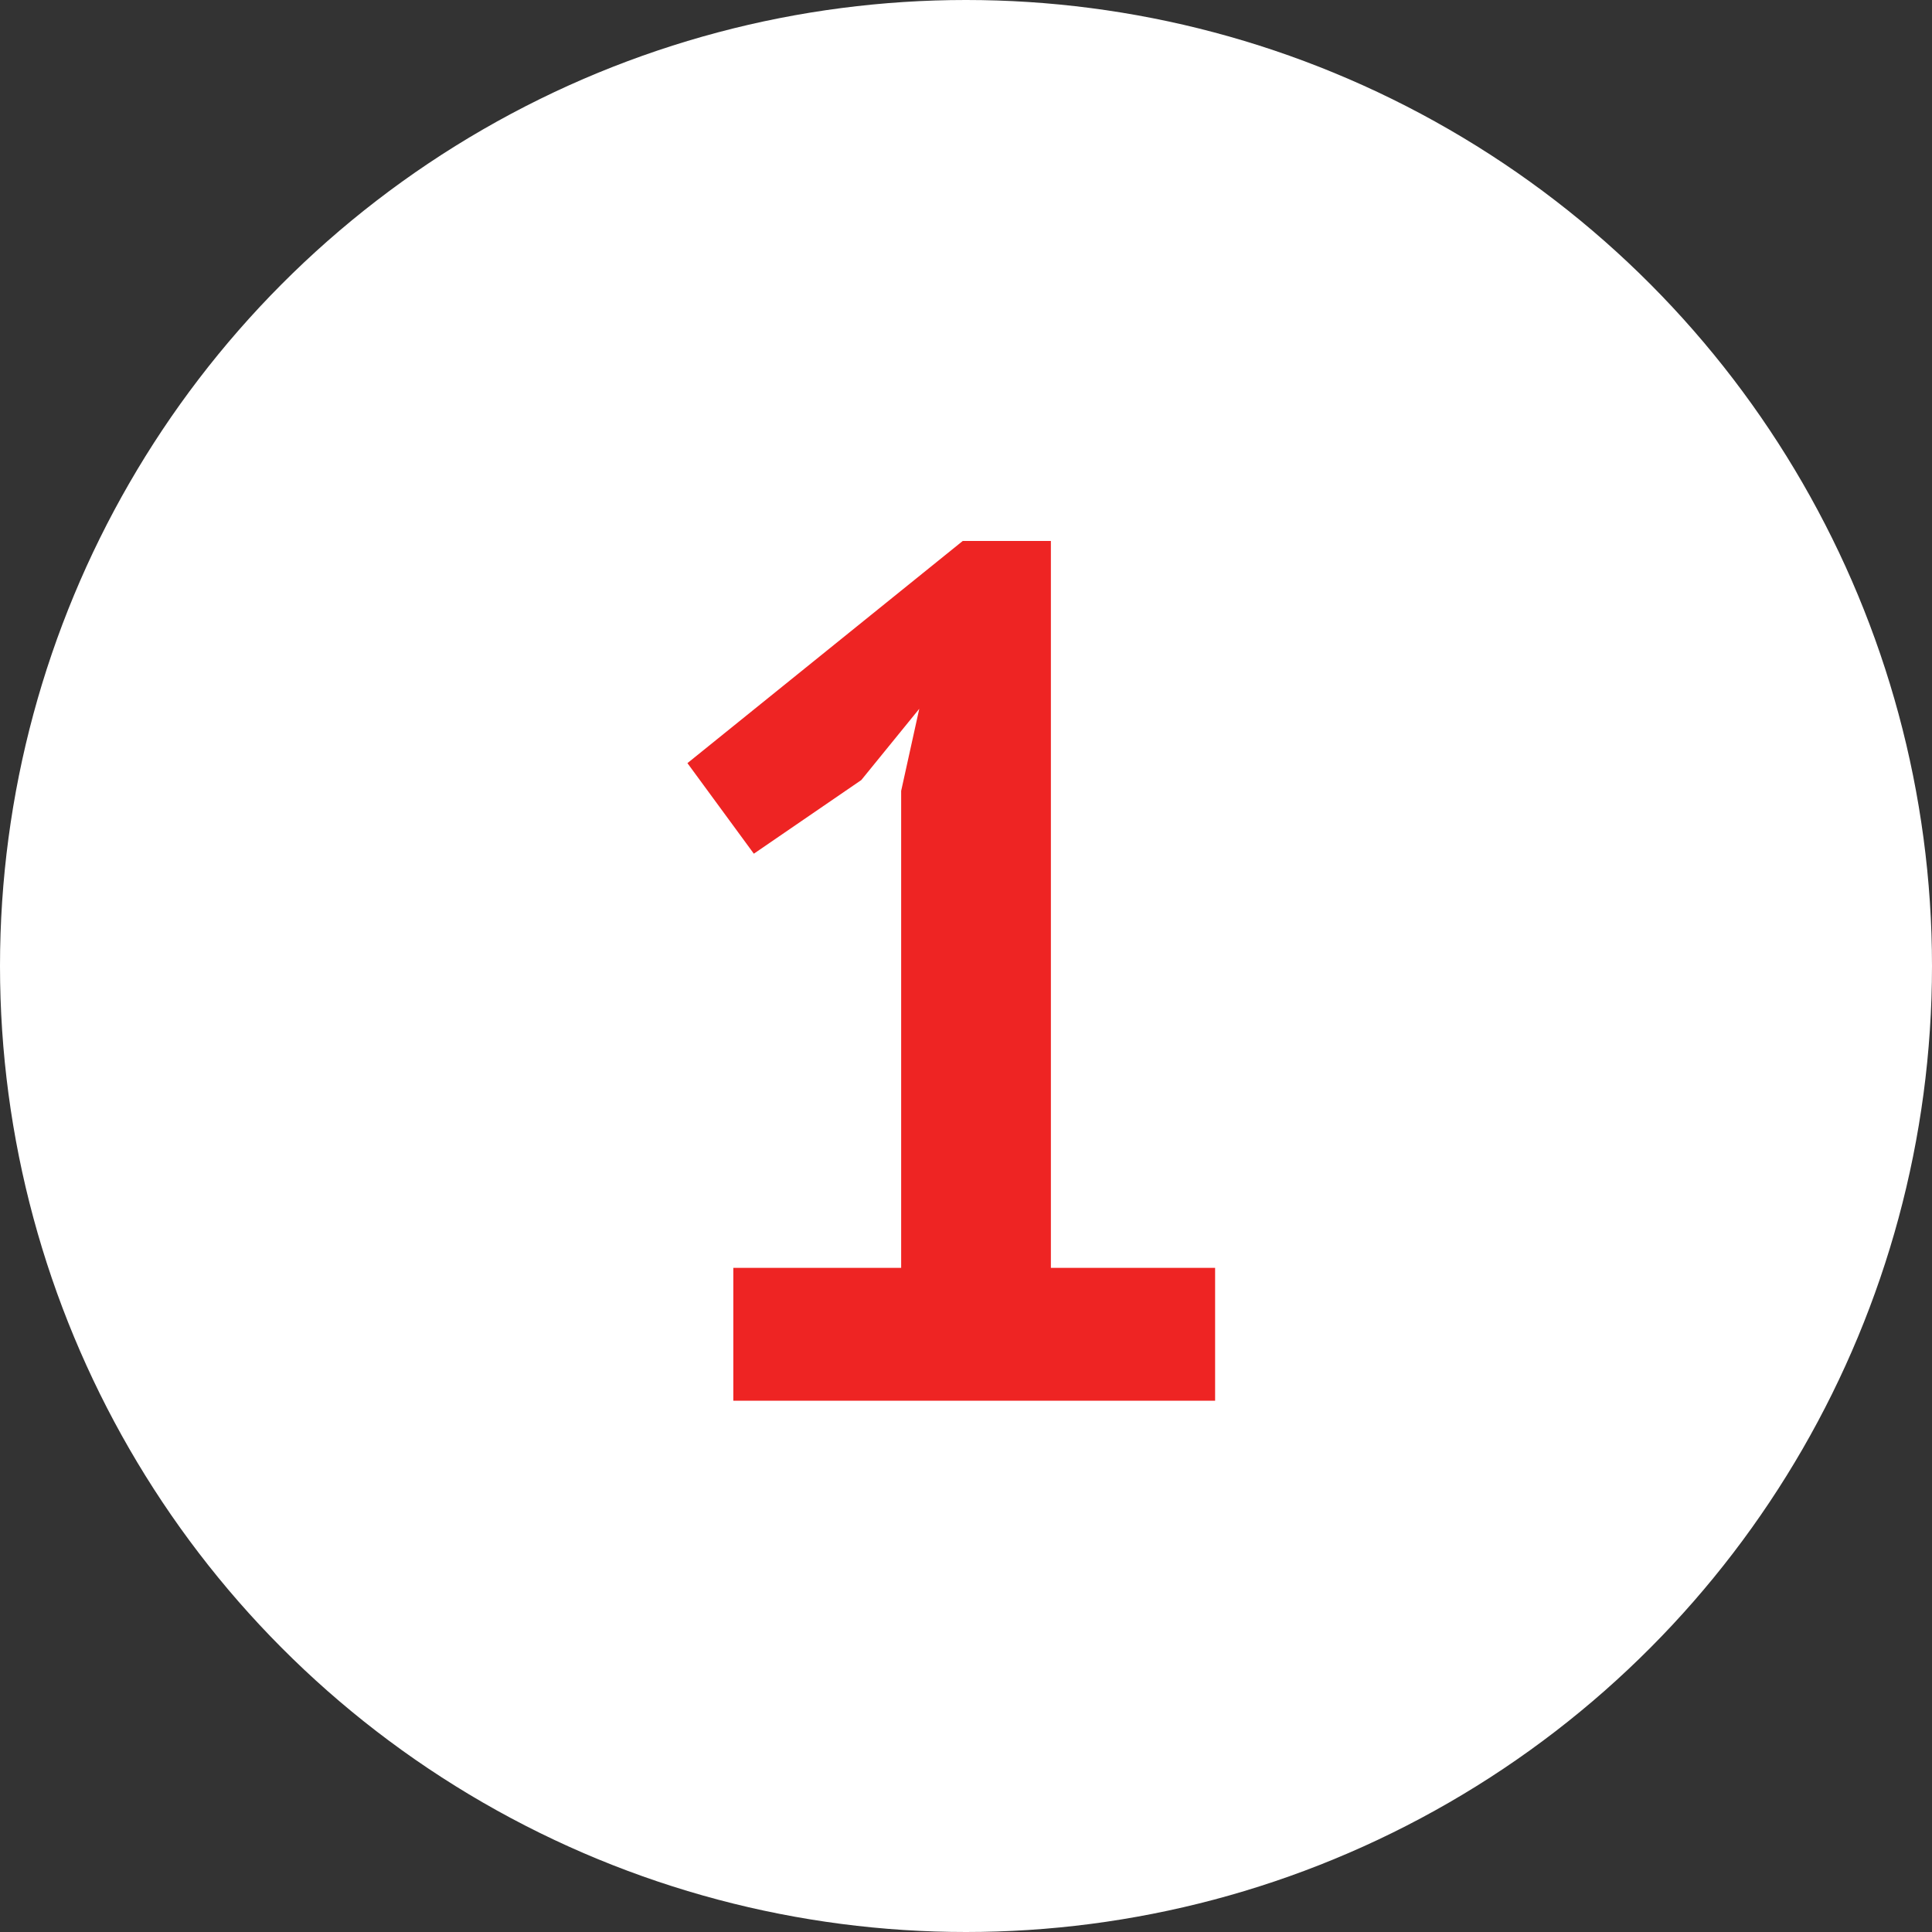 <?xml version="1.0" encoding="UTF-8"?> <svg xmlns="http://www.w3.org/2000/svg" width="80" height="80" viewBox="0 0 80 80" fill="none"><rect x="0" y="0" width="80" height="80" fill="#333333" stroke="none"/> <circle cx="40" cy="40" r="38.5" fill="white" stroke="white" stroke-width="3"></circle> <path d="M30.365 52.5H37.315V32.75L38.065 29.35L35.665 32.3L31.215 35.35L28.465 31.6L39.865 22.4H43.515V52.5H50.315V58H30.365V52.5Z" fill="#EE2423"></path> </svg> 